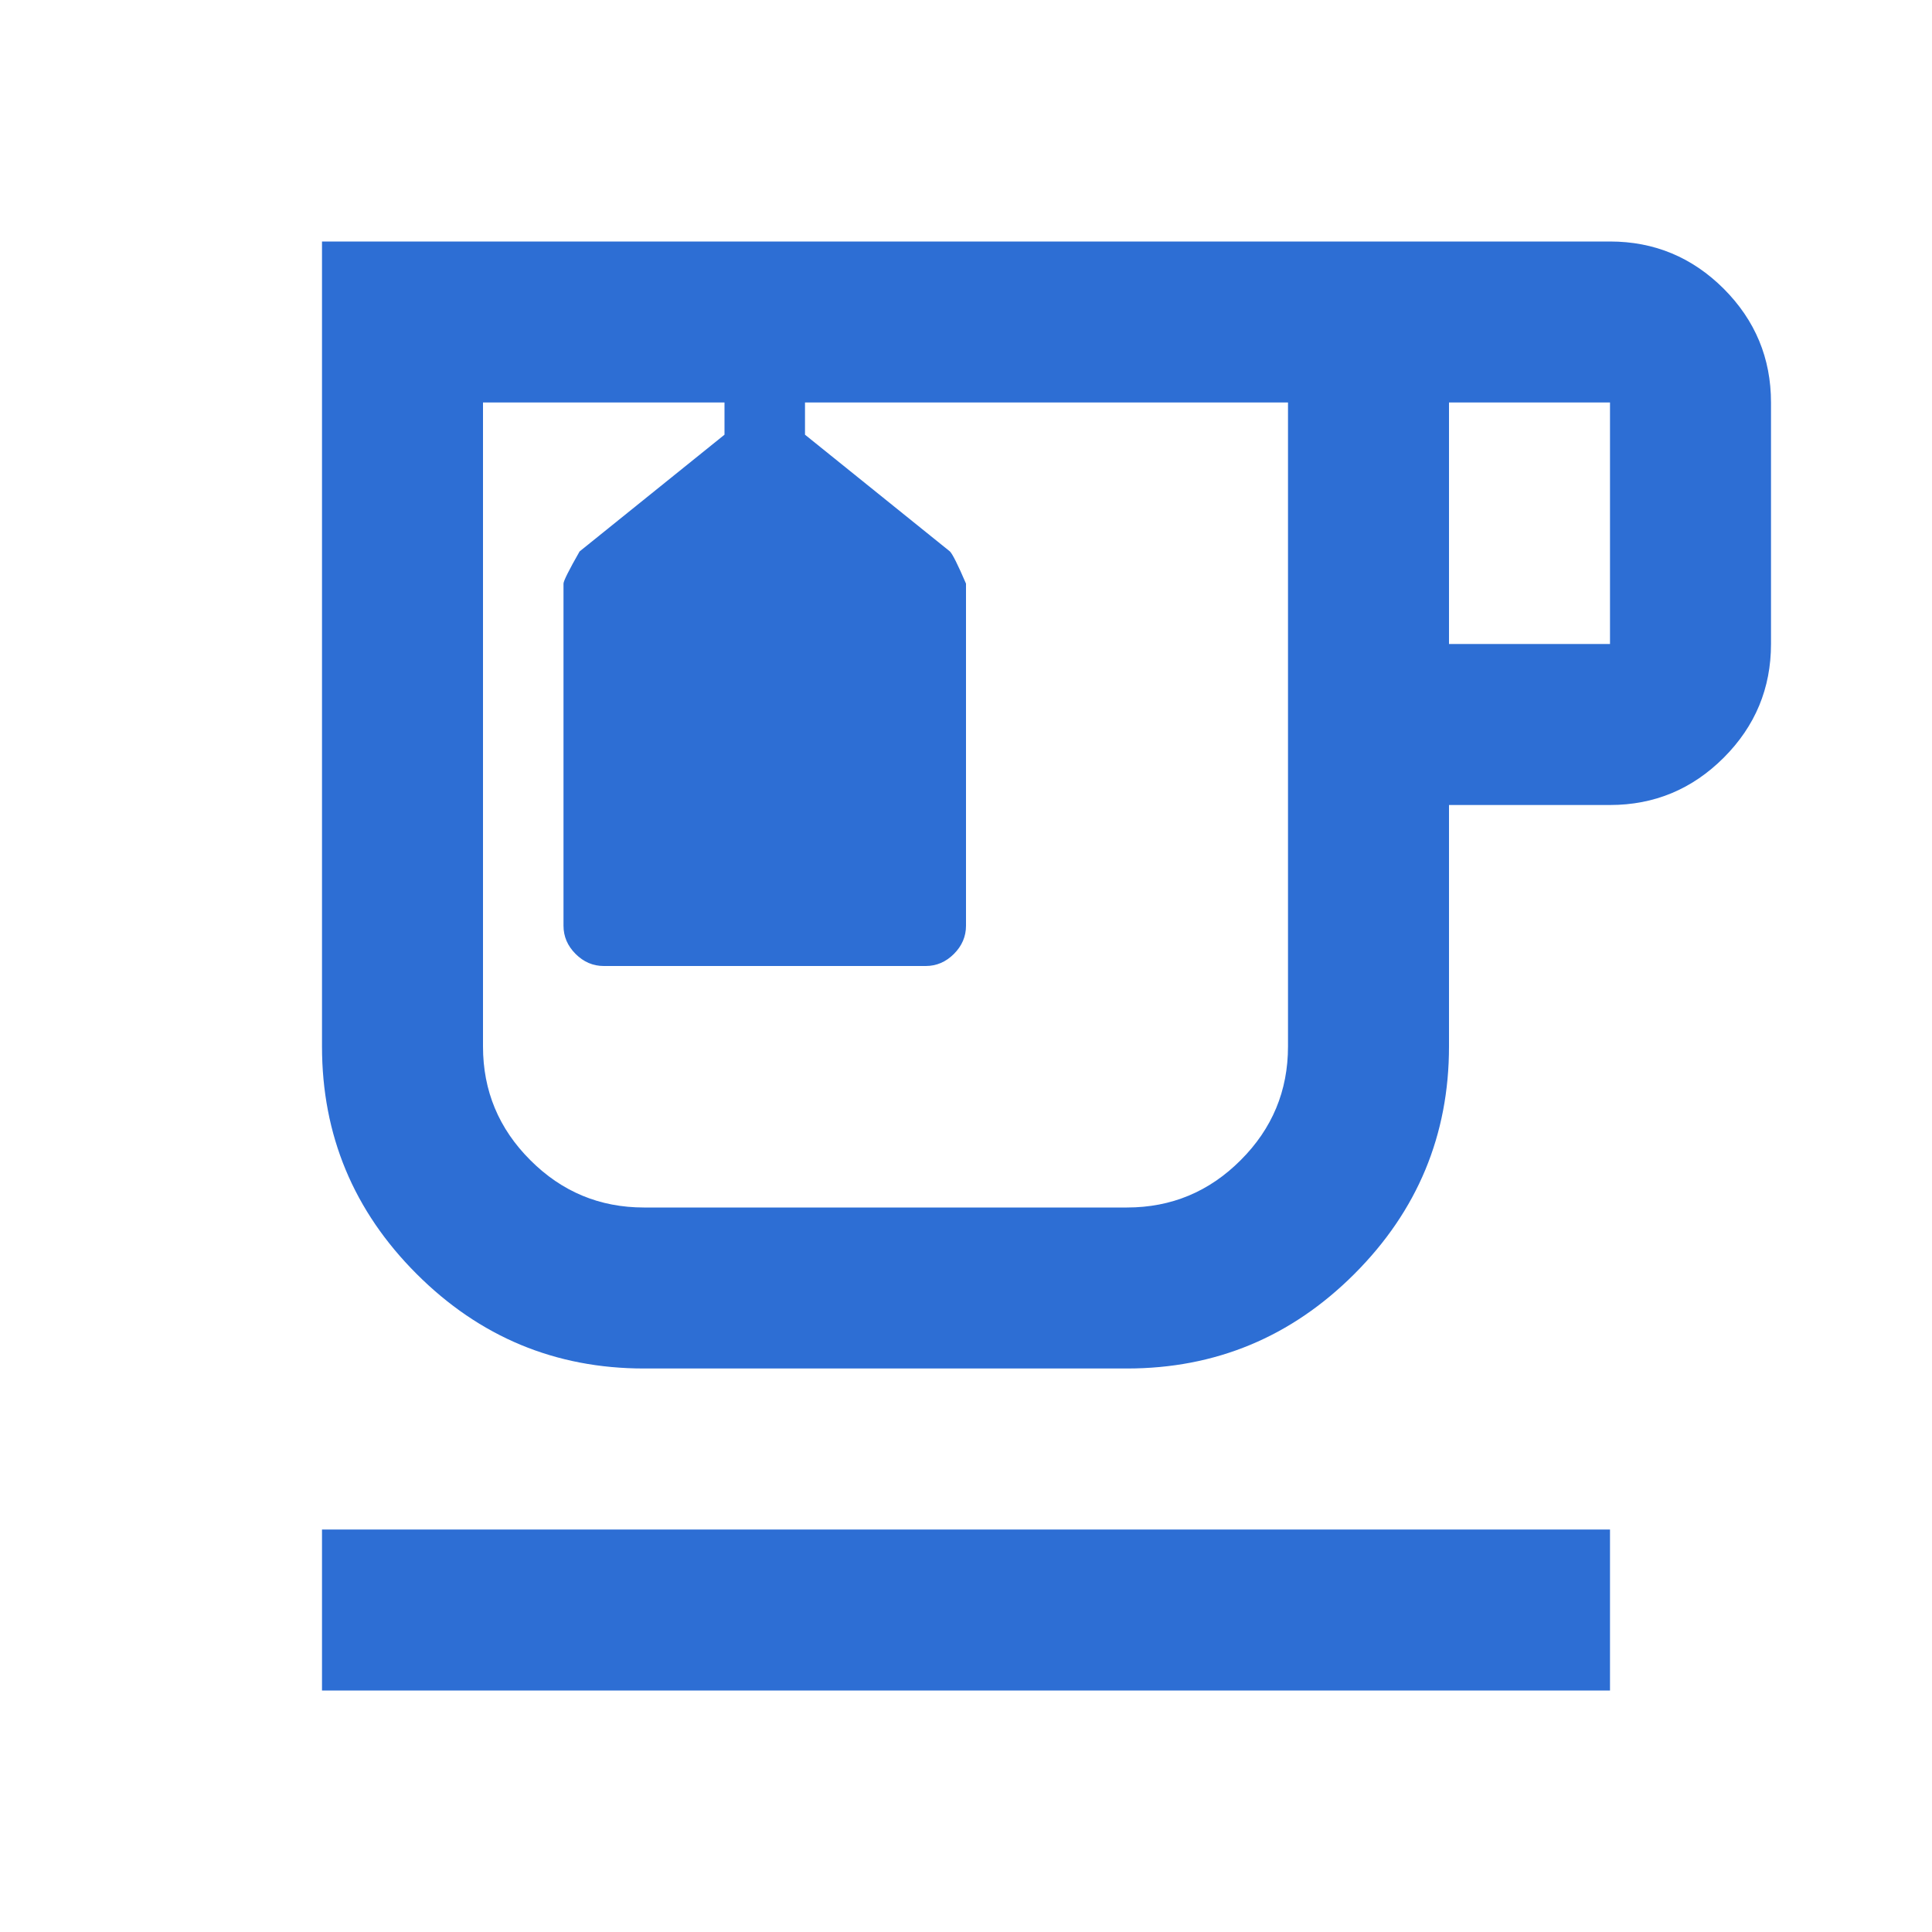 <?xml version="1.0" encoding="UTF-8"?>
<svg xmlns="http://www.w3.org/2000/svg" width="24" height="24" viewBox="0 0 24 24" fill="none">
  <path d="M4 21V19H20V21H4ZM8 17C6.9 17 5.958 16.608 5.175 15.825C4.392 15.042 4 14.1 4 13V3H20C20.55 3 21.021 3.196 21.413 3.587C21.804 3.979 22 4.45 22 5V8C22 8.55 21.804 9.021 21.413 9.412C21.021 9.804 20.55 10 20 10H18V13C18 14.1 17.608 15.042 16.825 15.825C16.042 16.608 15.1 17 14 17H8ZM8 5H16H6H8ZM18 8H20V5H18V8ZM14 15C14.55 15 15.021 14.804 15.412 14.412C15.804 14.021 16 13.55 16 13V5H10V5.4L11.8 6.85C11.833 6.883 11.9 7.017 12 7.25V11.5C12 11.633 11.95 11.75 11.85 11.85C11.75 11.95 11.633 12 11.5 12H7.5C7.367 12 7.25 11.95 7.15 11.85C7.05 11.75 7 11.633 7 11.5V7.25C7 7.217 7.067 7.083 7.2 6.85L9 5.4V5H6V13C6 13.55 6.196 14.021 6.588 14.412C6.979 14.804 7.45 15 8 15H14Z" fill="#2D6ED4"></path>
</svg>
